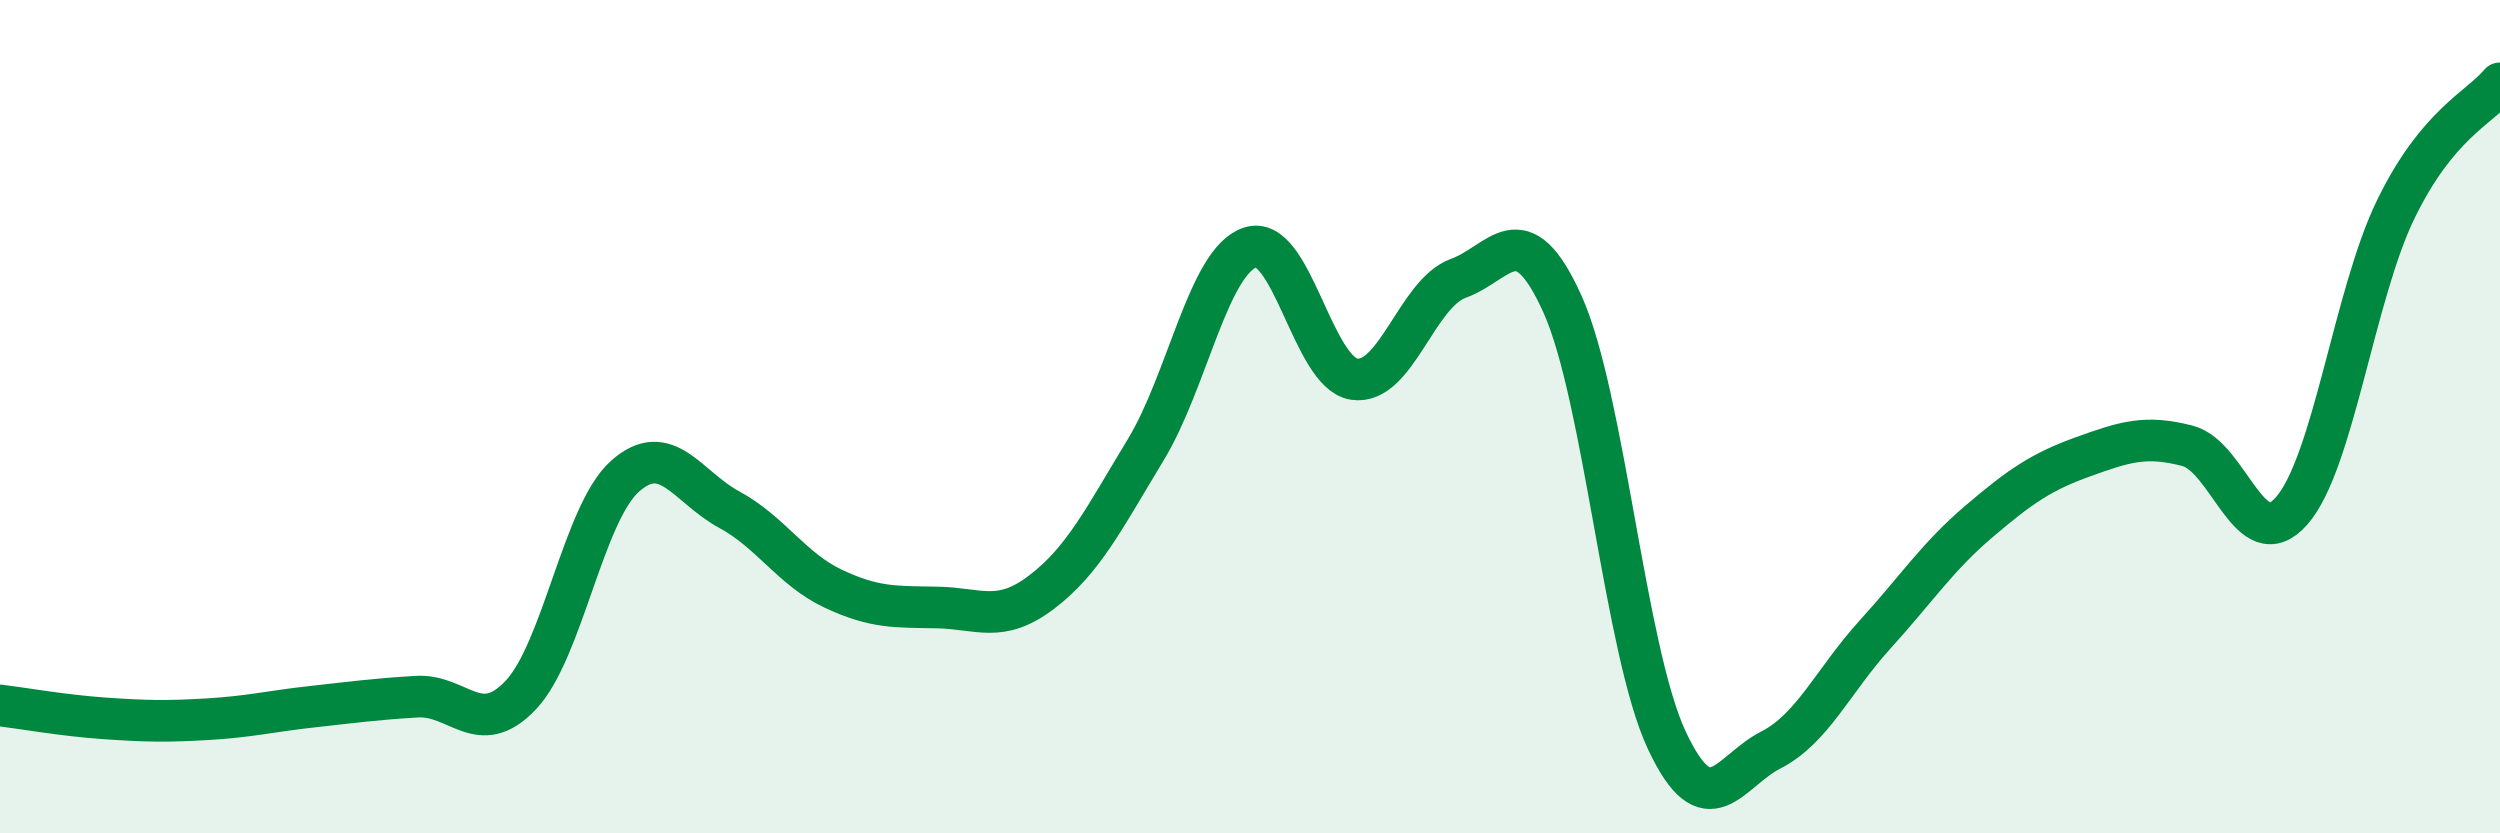 
    <svg width="60" height="20" viewBox="0 0 60 20" xmlns="http://www.w3.org/2000/svg">
      <path
        d="M 0,16.93 C 0.5,16.99 1.5,17.17 2.5,17.24 C 3.5,17.31 4,17.32 5,17.26 C 6,17.2 6.5,17.07 7.5,16.96 C 8.5,16.85 9,16.78 10,16.72 C 11,16.66 11.5,17.74 12.5,16.68 C 13.5,15.62 14,12.32 15,11.43 C 16,10.54 16.5,11.69 17.5,12.23 C 18.5,12.77 19,13.66 20,14.13 C 21,14.6 21.5,14.56 22.5,14.58 C 23.5,14.6 24,14.97 25,14.21 C 26,13.45 26.5,12.44 27.5,10.79 C 28.5,9.14 29,6.28 30,5.94 C 31,5.6 31.5,8.95 32.5,9.1 C 33.5,9.25 34,7.04 35,6.68 C 36,6.32 36.5,5.08 37.5,7.3 C 38.5,9.52 39,15.62 40,17.76 C 41,19.9 41.5,18.51 42.5,18 C 43.5,17.49 44,16.33 45,15.23 C 46,14.13 46.5,13.36 47.5,12.51 C 48.5,11.66 49,11.32 50,10.96 C 51,10.6 51.5,10.44 52.5,10.7 C 53.5,10.96 54,13.4 55,12.26 C 56,11.12 56.5,7.07 57.5,5.02 C 58.5,2.97 59.5,2.6 60,2L60 20L0 20Z"
        fill="#008740"
        opacity="0.1"
        stroke-linecap="round"
        stroke-linejoin="round"
      />
      <path
        d="M 0,16.93 C 0.5,16.99 1.5,17.17 2.5,17.24 C 3.5,17.31 4,17.32 5,17.26 C 6,17.2 6.5,17.07 7.5,16.96 C 8.5,16.85 9,16.78 10,16.72 C 11,16.66 11.5,17.74 12.5,16.68 C 13.5,15.62 14,12.32 15,11.43 C 16,10.54 16.5,11.69 17.5,12.23 C 18.5,12.77 19,13.66 20,14.13 C 21,14.6 21.5,14.56 22.5,14.58 C 23.5,14.6 24,14.97 25,14.21 C 26,13.45 26.5,12.44 27.5,10.79 C 28.5,9.14 29,6.28 30,5.94 C 31,5.6 31.5,8.95 32.5,9.1 C 33.5,9.25 34,7.04 35,6.68 C 36,6.32 36.5,5.08 37.5,7.3 C 38.5,9.52 39,15.62 40,17.76 C 41,19.9 41.5,18.51 42.5,18 C 43.5,17.49 44,16.33 45,15.23 C 46,14.13 46.5,13.36 47.5,12.51 C 48.5,11.66 49,11.32 50,10.96 C 51,10.6 51.5,10.44 52.5,10.7 C 53.5,10.96 54,13.4 55,12.26 C 56,11.12 56.5,7.07 57.5,5.02 C 58.5,2.97 59.5,2.6 60,2"
        stroke="#008740"
        stroke-width="1"
        fill="none"
        stroke-linecap="round"
        stroke-linejoin="round"
      />
    </svg>
  